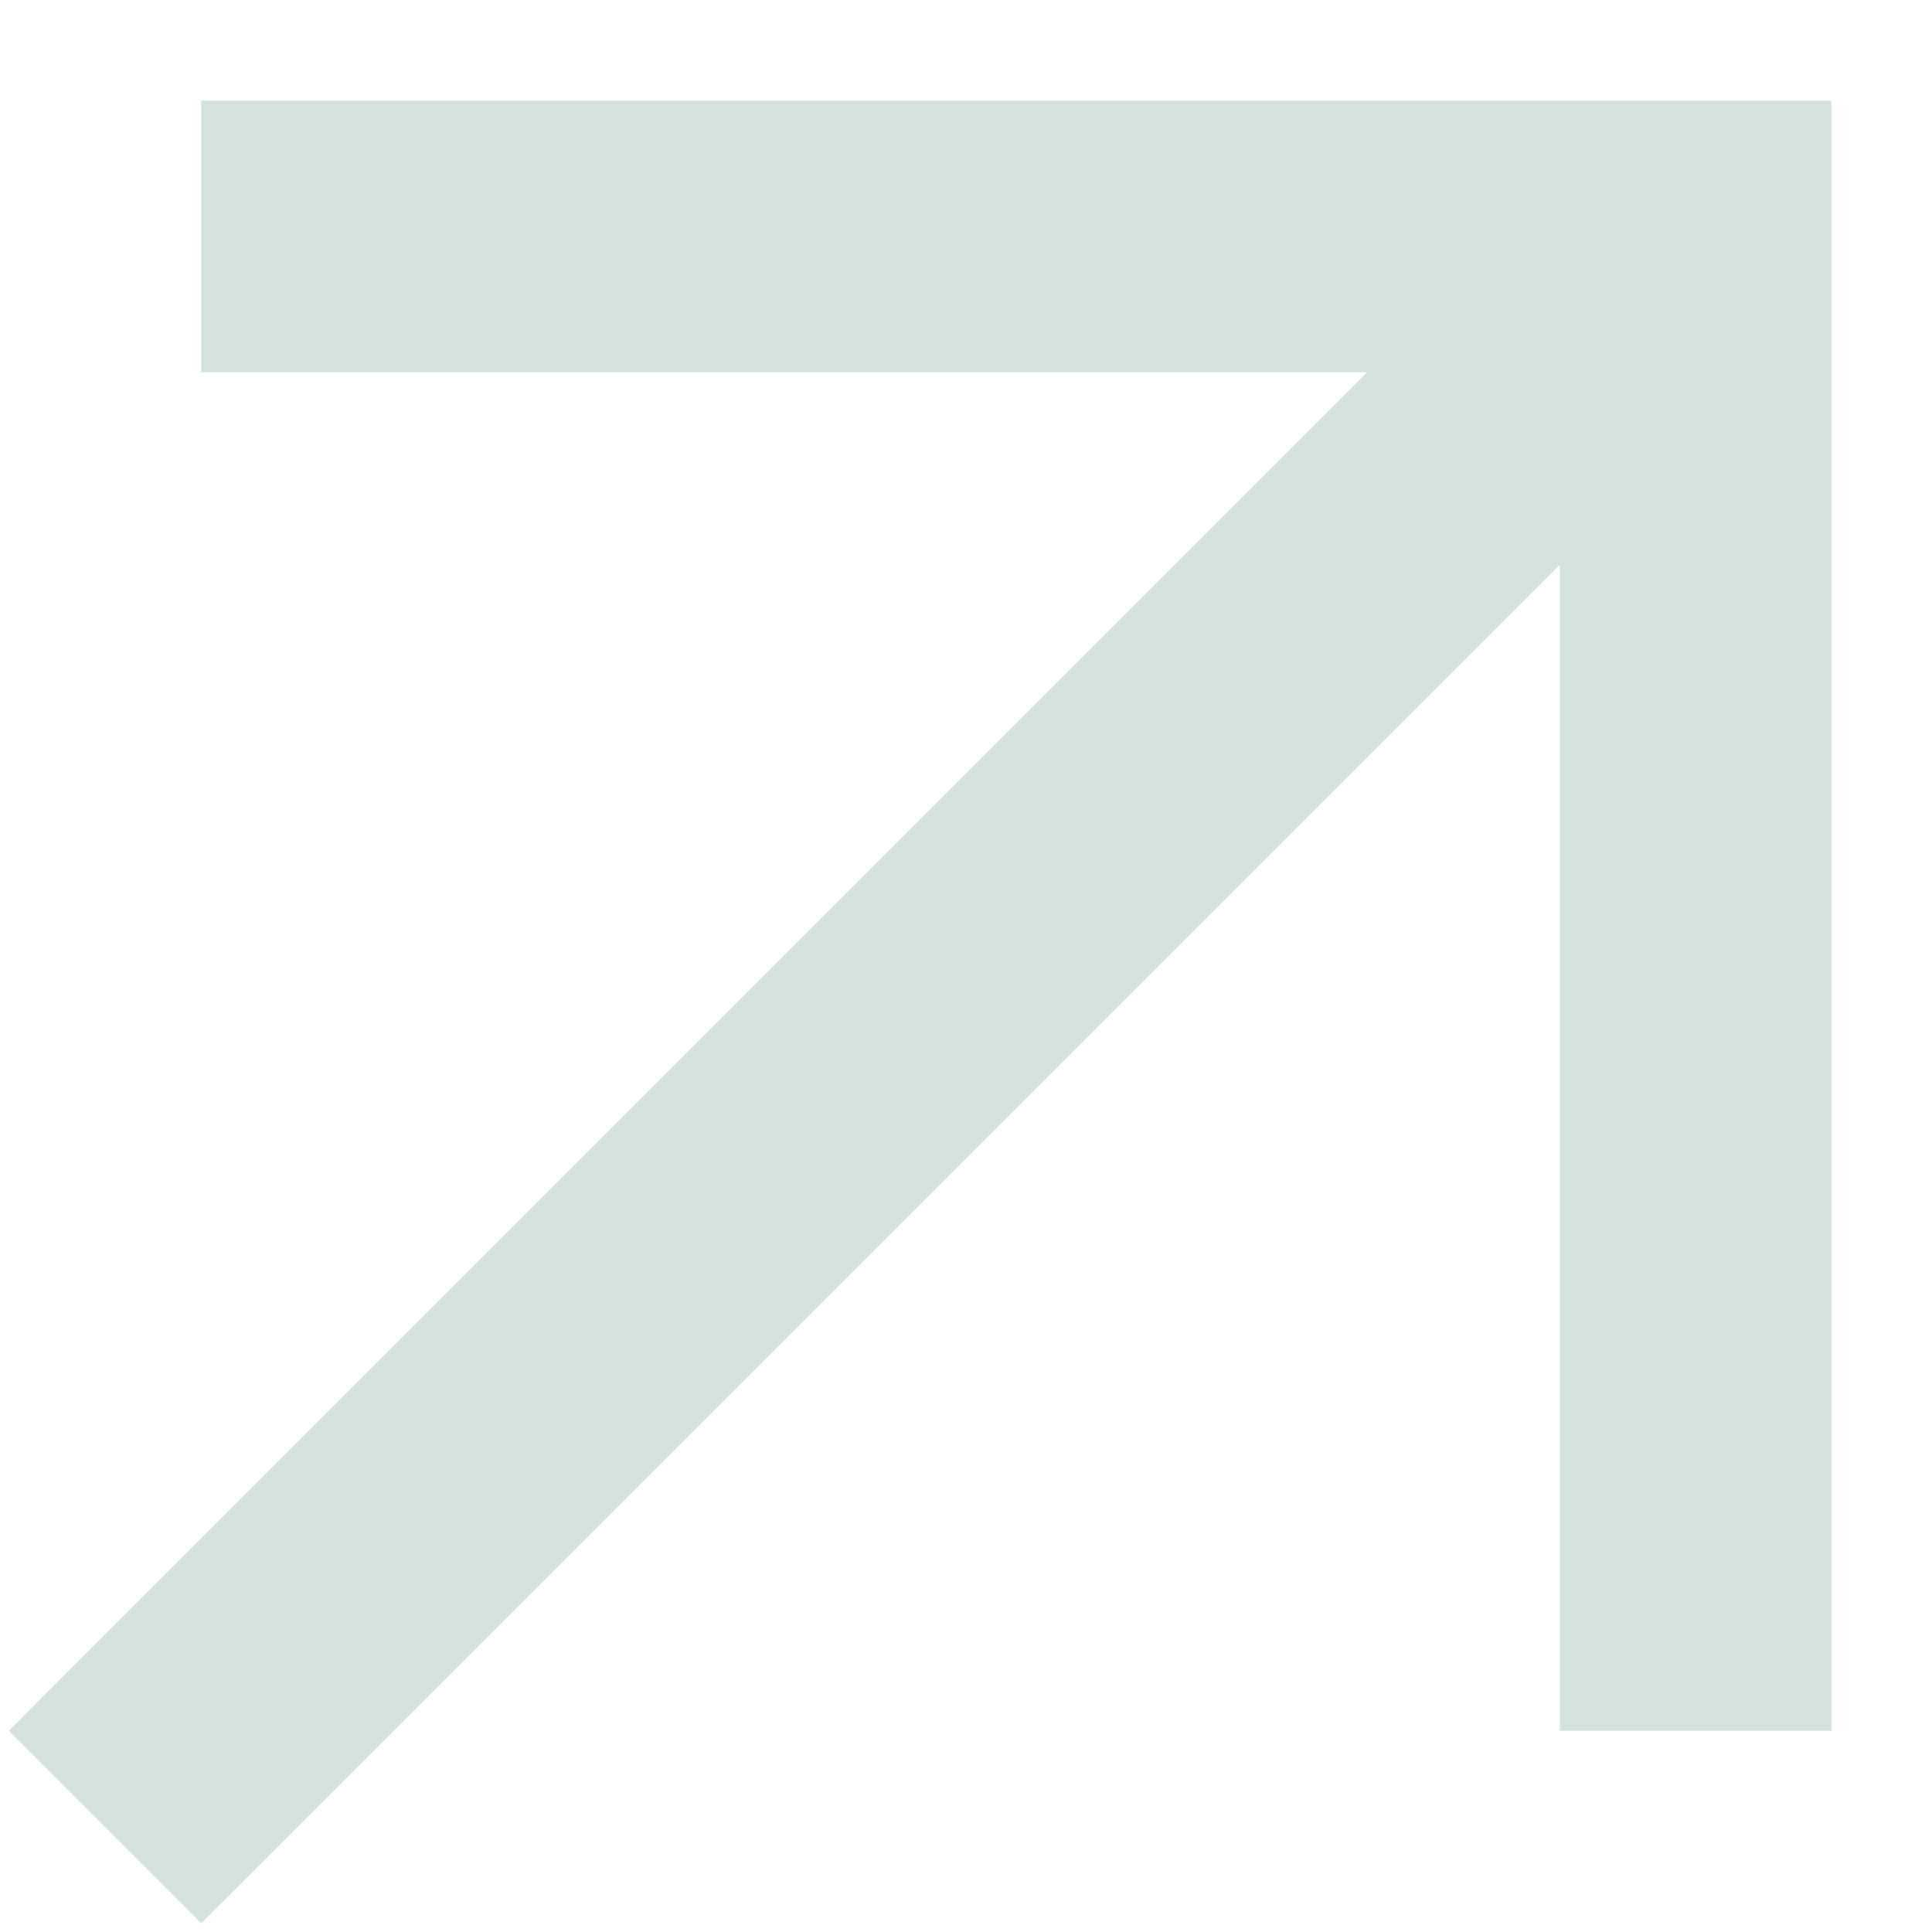 <svg width="12" height="12" viewBox="0 0 12 12" fill="none" xmlns="http://www.w3.org/2000/svg">
<path d="M10.531 0.625H11.375V1.469V9.906V10.75H9.688V9.906V3.508L1.848 11.348L1.25 11.945L0.055 10.75L0.652 10.152L8.492 2.312H2.094H1.25V0.625H2.094H10.531Z" fill="#D3E2DF"/>
</svg>
